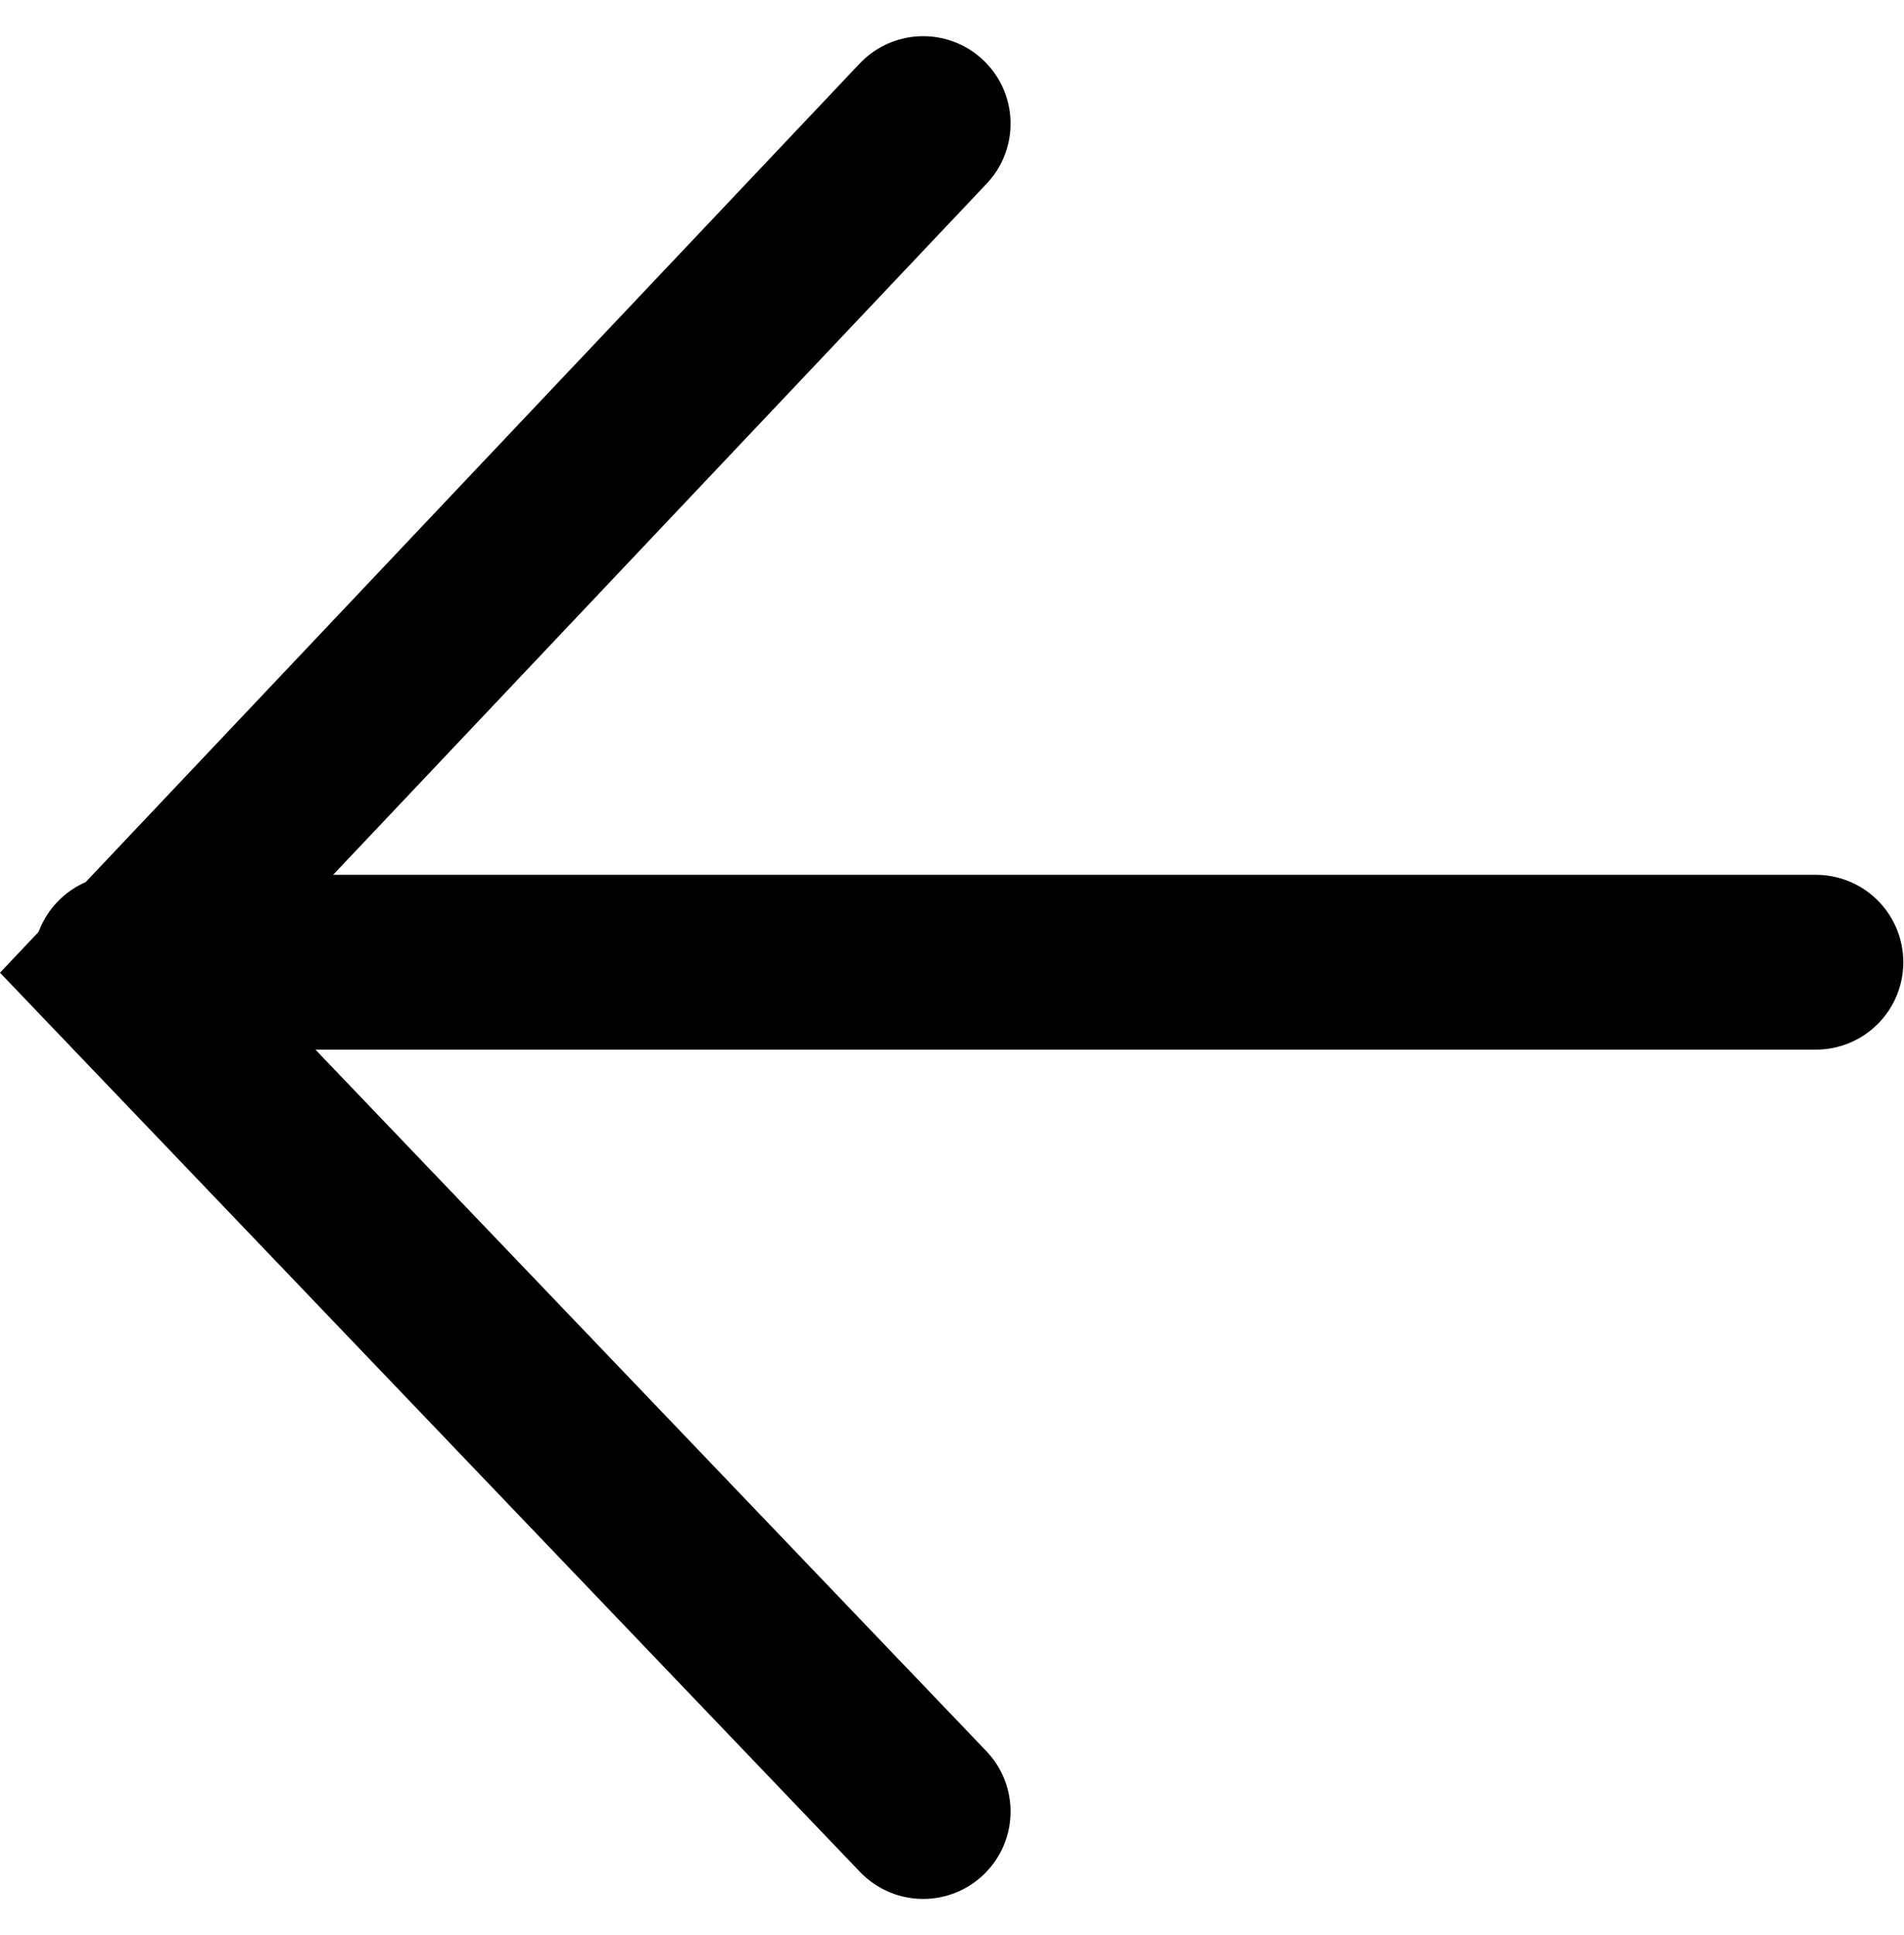 <svg xmlns="http://www.w3.org/2000/svg" width="10.894" height="11.069" viewBox="0 0 10.894 11.069">
  <path id="パス_161" data-name="パス 161" d="M9.7,0H0" transform="translate(0.69 5.504)" fill="none" stroke="currentColor" stroke-linecap="round" stroke-width="1"/>
  <path id="パス_60" data-name="パス 60" d="M0,4.592,4.8,0,9.655,4.592" transform="translate(0.69 10.362) rotate(-90)" fill="none" stroke="currentColor" stroke-linecap="round" stroke-width="1"/>
</svg>
